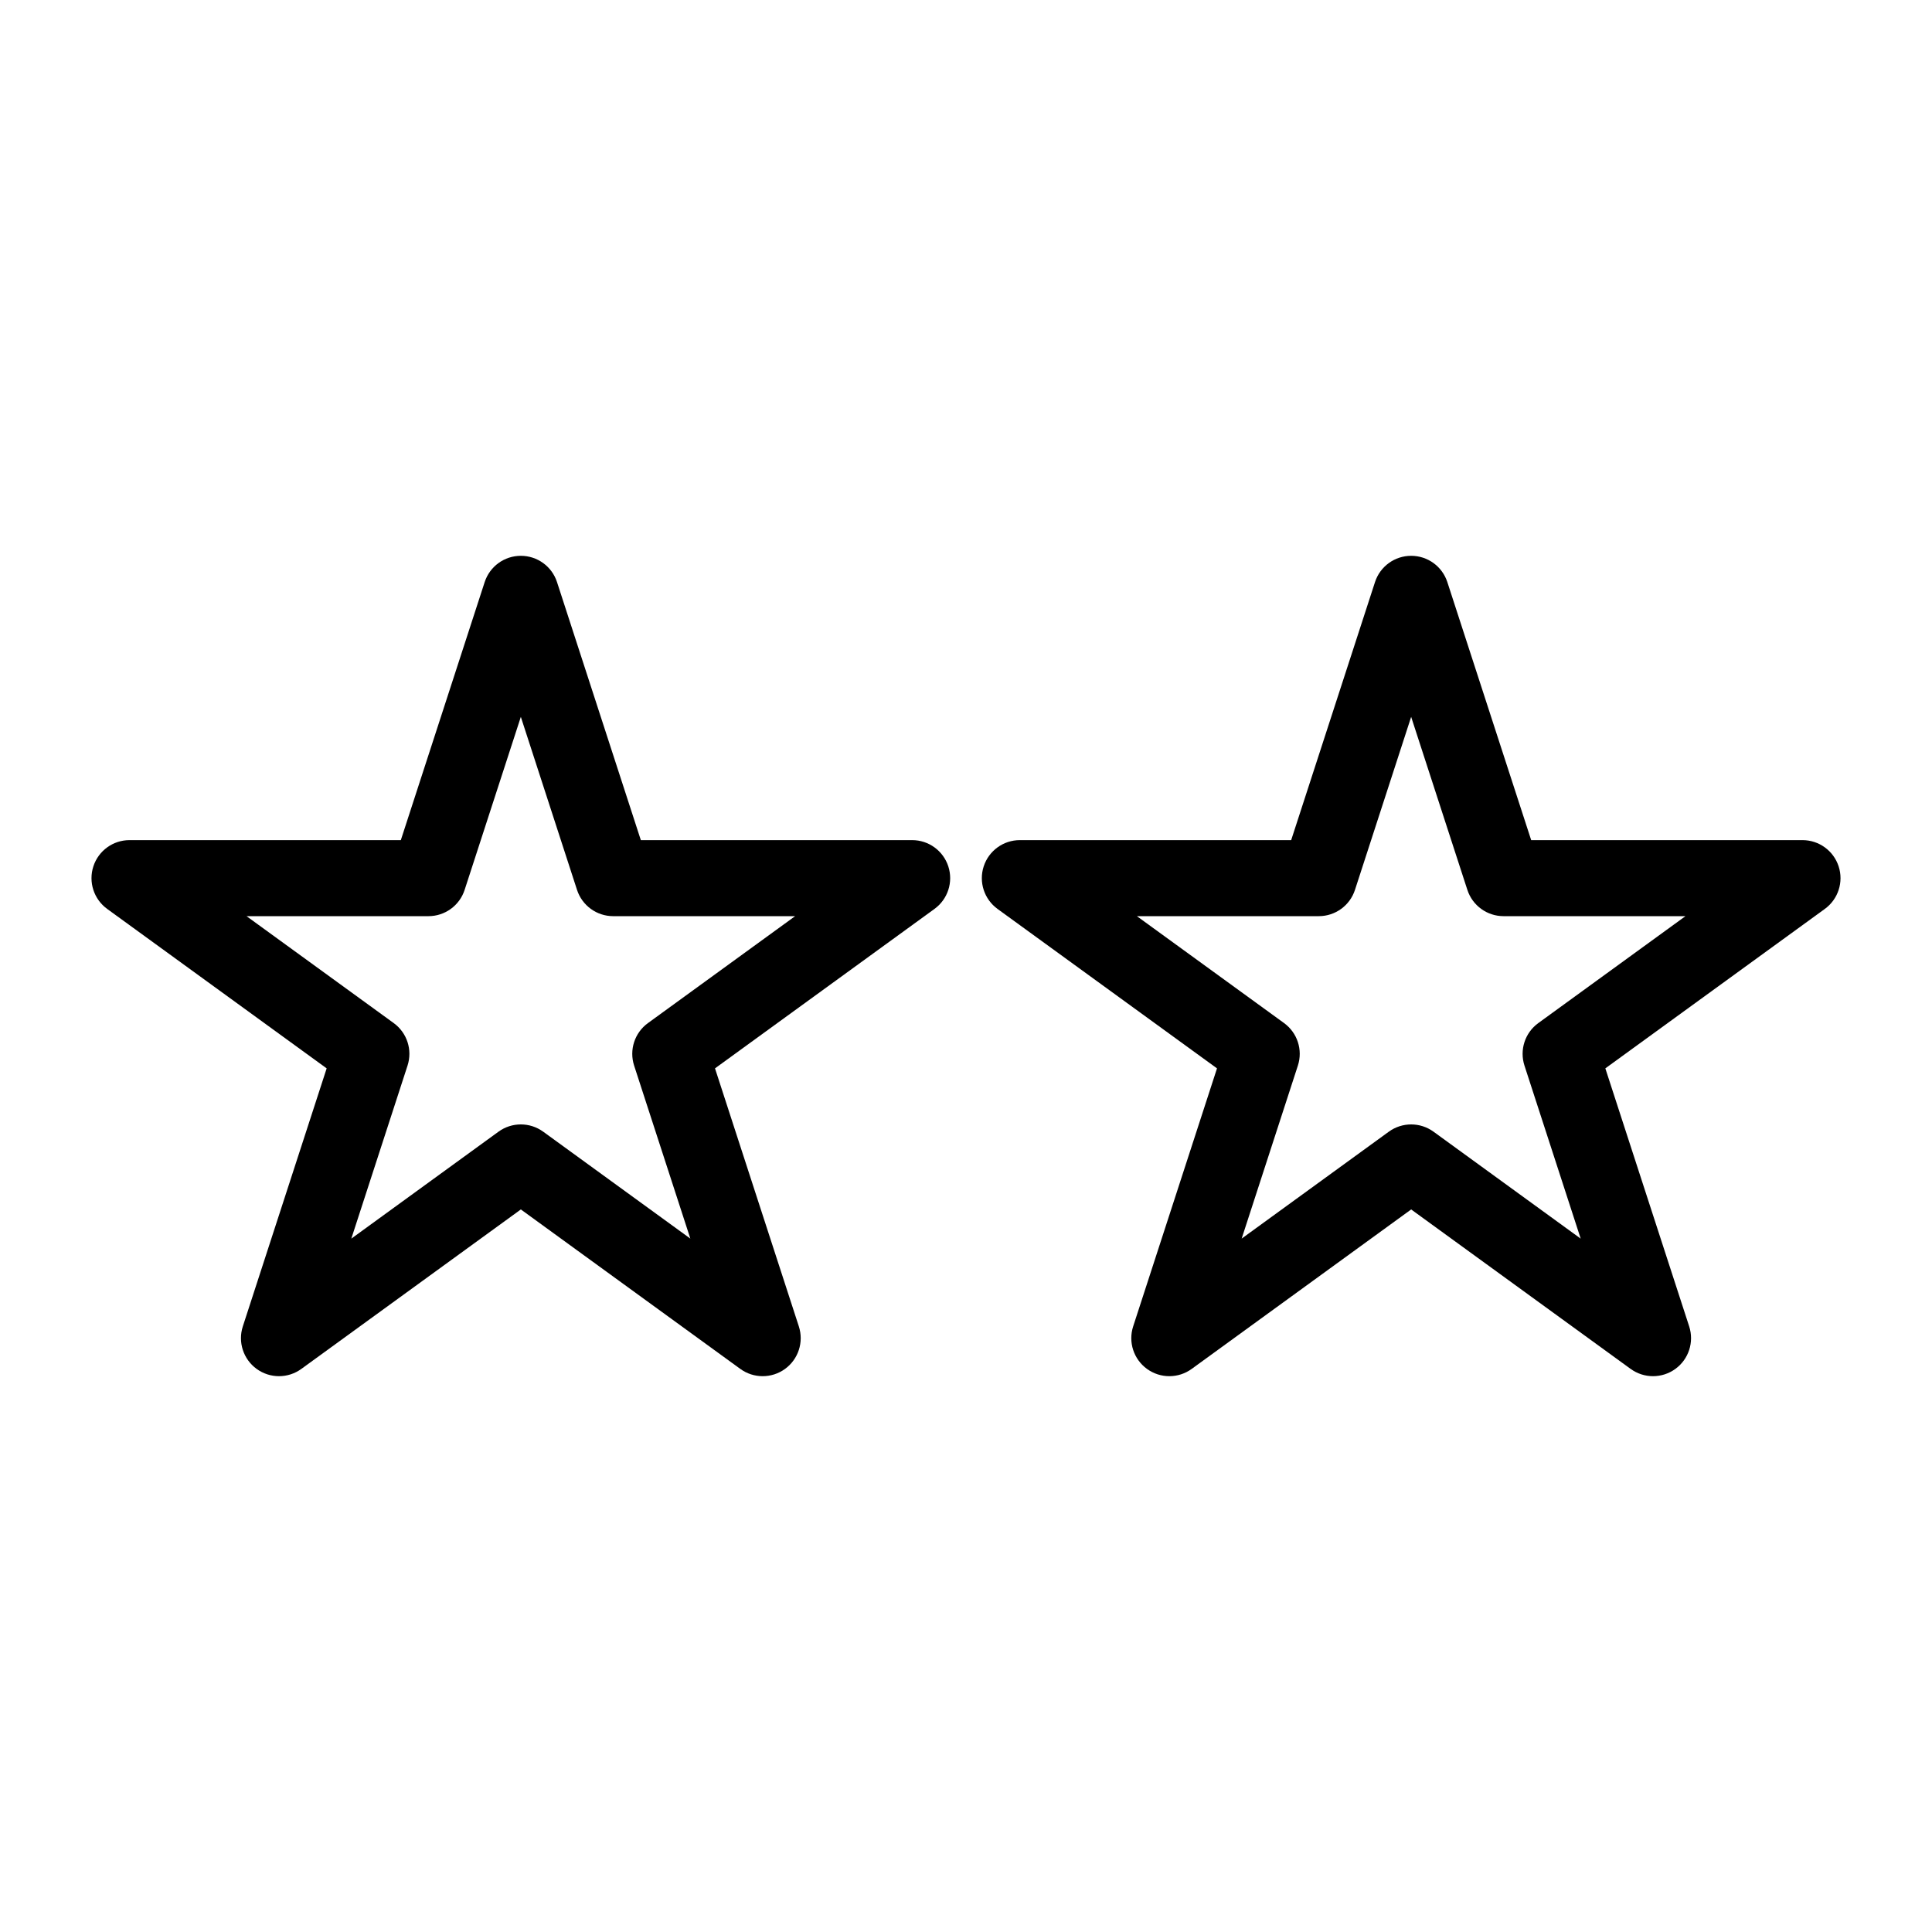 <?xml version="1.0" encoding="UTF-8"?>
<!-- Uploaded to: ICON Repo, www.svgrepo.com, Generator: ICON Repo Mixer Tools -->
<svg fill="#000000" width="800px" height="800px" version="1.1" viewBox="144 144 512 512" xmlns="http://www.w3.org/2000/svg">
 <g>
  <path d="m385.73 366.64h-71.902l-22.215-68.383c-1.348-4.152-5.219-6.961-9.582-6.961-4.367 0-8.234 2.809-9.586 6.961l-22.219 68.383h-71.898c-4.367 0-8.238 2.809-9.586 6.961-1.352 4.152 0.129 8.703 3.66 11.27l58.168 42.258-22.219 68.383c-1.348 4.152 0.129 8.699 3.664 11.266 3.531 2.566 8.312 2.566 11.844 0l58.172-42.262 58.164 42.262c3.531 2.566 8.312 2.566 11.848 0 3.531-2.566 5.008-7.113 3.66-11.266l-22.219-68.383 58.168-42.258c3.531-2.566 5.012-7.117 3.66-11.27-1.348-4.152-5.219-6.961-9.582-6.961zm-70.016 48.488h-0.004c-3.531 2.566-5.008 7.113-3.66 11.266l14.898 45.848-38.996-28.336v0.004c-3.531-2.57-8.316-2.57-11.848 0l-39 28.34 14.898-45.855c1.348-4.152-0.129-8.699-3.66-11.266l-39.008-28.336h48.211c4.367 0 8.238-2.809 9.586-6.961l14.898-45.852 14.891 45.852c1.352 4.152 5.219 6.961 9.586 6.961h48.211z"/>
  <path d="m621.68 366.64h-71.902l-22.219-68.383c-1.352-4.152-5.219-6.961-9.586-6.961-4.363 0-8.234 2.809-9.582 6.961l-22.215 68.383h-71.902c-4.363 0-8.234 2.809-9.582 6.961-1.352 4.152 0.129 8.703 3.66 11.27l58.168 42.258-22.219 68.383c-1.348 4.152 0.129 8.699 3.664 11.266 3.531 2.566 8.312 2.566 11.844 0l58.164-42.262 58.168 42.262h0.004c3.531 2.566 8.312 2.566 11.848 0 3.531-2.566 5.008-7.113 3.66-11.266l-22.219-68.383 58.168-42.258c3.531-2.566 5.012-7.117 3.66-11.27-1.348-4.152-5.219-6.961-9.582-6.961zm-70.016 48.488h-0.004c-3.531 2.566-5.008 7.113-3.66 11.266l14.898 45.855-39-28.34c-3.531-2.566-8.316-2.566-11.848 0l-38.996 28.332 14.898-45.852v0.004c1.348-4.152-0.129-8.699-3.66-11.266l-39.008-28.336h48.211c4.367 0 8.238-2.809 9.586-6.961l14.891-45.852 14.898 45.852c1.352 4.152 5.219 6.961 9.586 6.961h48.211z"/>
 </g>
</svg>